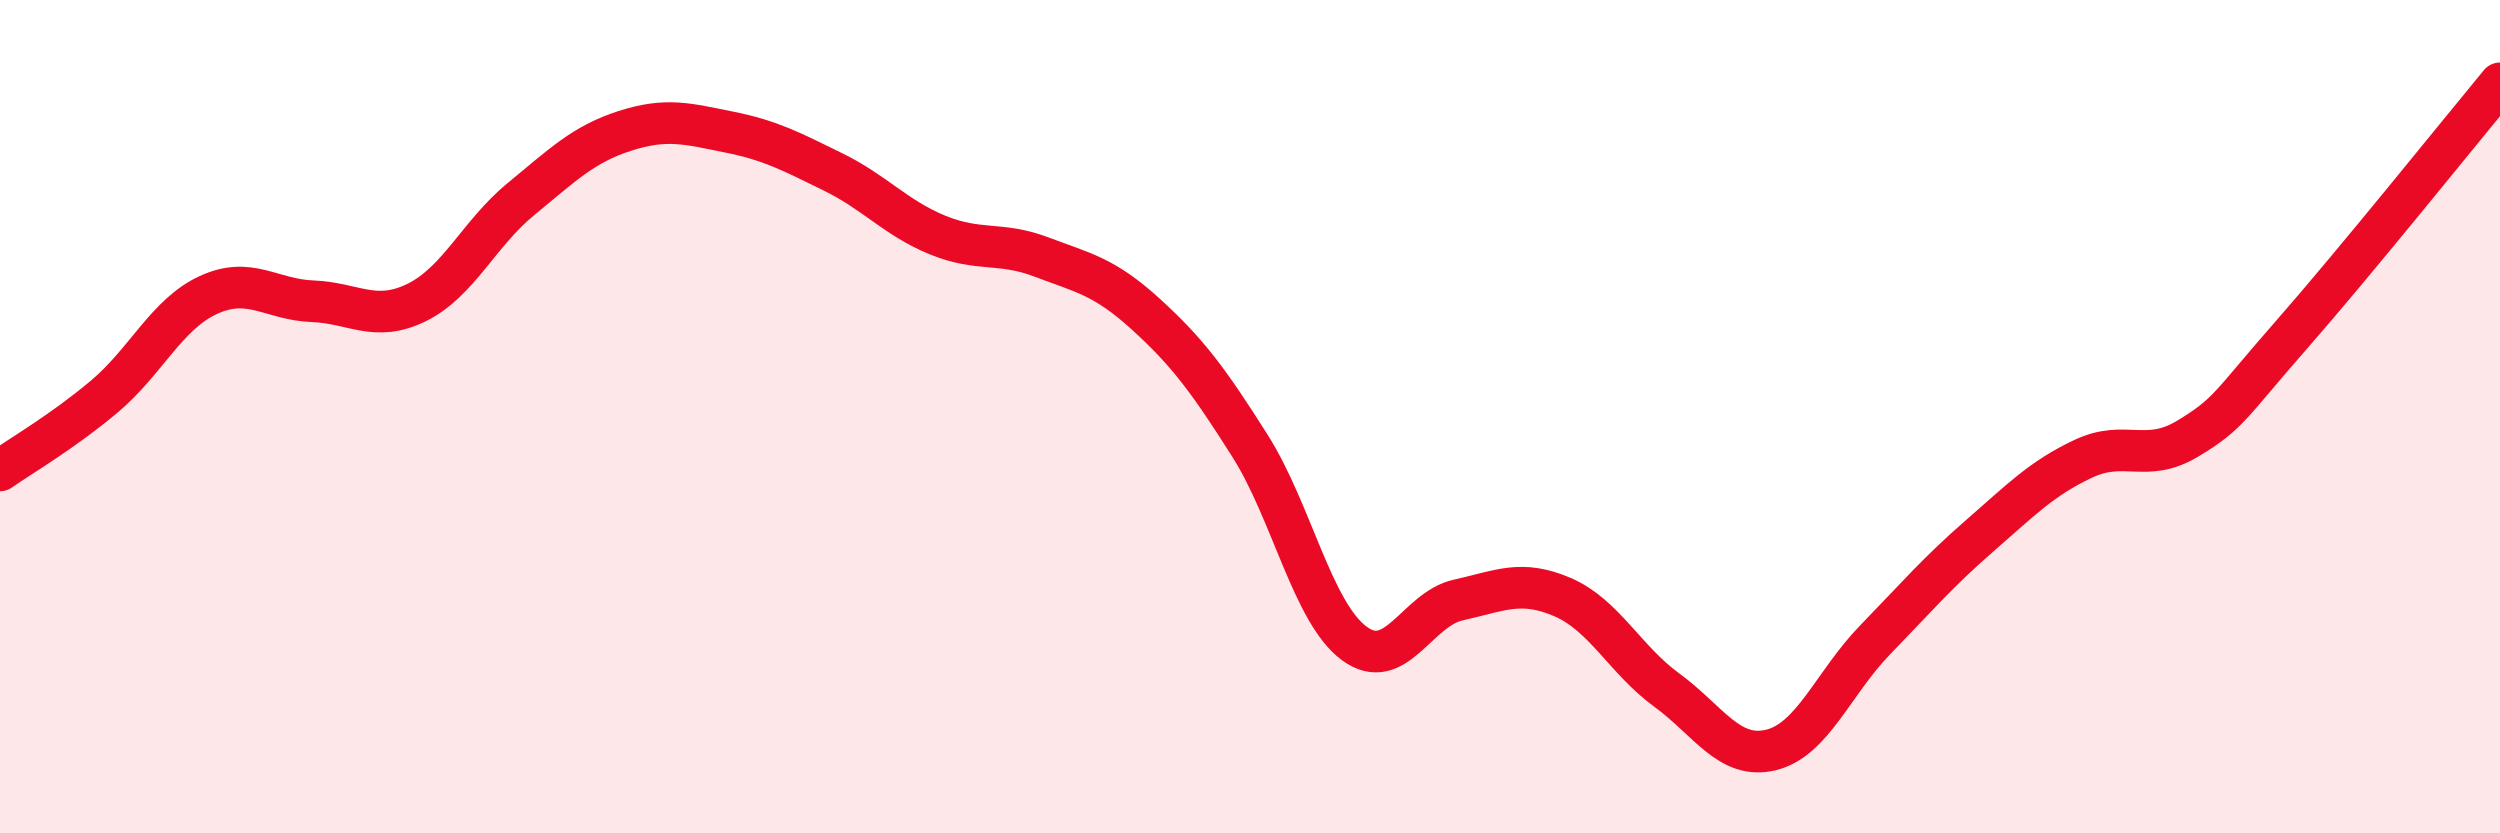 
    <svg width="60" height="20" viewBox="0 0 60 20" xmlns="http://www.w3.org/2000/svg">
      <path
        d="M 0,11.29 C 0.5,10.94 1.5,10.36 2.5,9.52 C 3.5,8.68 4,7.54 5,7.08 C 6,6.62 6.5,7.19 7.5,7.23 C 8.5,7.27 9,7.75 10,7.26 C 11,6.77 11.5,5.6 12.5,4.78 C 13.5,3.96 14,3.46 15,3.14 C 16,2.82 16.5,2.97 17.5,3.17 C 18.5,3.37 19,3.64 20,4.13 C 21,4.62 21.5,5.23 22.5,5.64 C 23.5,6.05 24,5.79 25,6.17 C 26,6.55 26.5,6.63 27.5,7.54 C 28.5,8.45 29,9.12 30,10.7 C 31,12.28 31.5,14.7 32.5,15.44 C 33.5,16.18 34,14.62 35,14.4 C 36,14.18 36.5,13.9 37.5,14.33 C 38.5,14.76 39,15.83 40,16.56 C 41,17.29 41.5,18.24 42.5,18 C 43.5,17.76 44,16.39 45,15.36 C 46,14.33 46.5,13.74 47.5,12.87 C 48.5,12 49,11.48 50,11.01 C 51,10.54 51.5,11.13 52.5,10.53 C 53.5,9.93 53.5,9.74 55,8.03 C 56.5,6.32 59,3.21 60,2L60 20L0 20Z"
        fill="#EB0A25"
        opacity="0.1"
        stroke-linecap="round"
        stroke-linejoin="round"
      />
      <path
        d="M 0,11.29 C 0.5,10.94 1.5,10.36 2.5,9.52 C 3.5,8.68 4,7.54 5,7.08 C 6,6.62 6.5,7.19 7.5,7.23 C 8.5,7.27 9,7.75 10,7.26 C 11,6.77 11.5,5.6 12.5,4.78 C 13.5,3.96 14,3.46 15,3.14 C 16,2.82 16.5,2.97 17.5,3.17 C 18.5,3.37 19,3.64 20,4.13 C 21,4.62 21.5,5.23 22.5,5.64 C 23.5,6.05 24,5.79 25,6.17 C 26,6.55 26.5,6.63 27.5,7.54 C 28.5,8.45 29,9.12 30,10.7 C 31,12.28 31.5,14.7 32.5,15.44 C 33.5,16.18 34,14.62 35,14.4 C 36,14.18 36.5,13.9 37.5,14.33 C 38.5,14.76 39,15.83 40,16.56 C 41,17.29 41.5,18.24 42.5,18 C 43.5,17.76 44,16.39 45,15.36 C 46,14.33 46.5,13.74 47.5,12.87 C 48.5,12 49,11.48 50,11.01 C 51,10.54 51.5,11.13 52.5,10.53 C 53.5,9.93 53.5,9.74 55,8.03 C 56.5,6.32 59,3.21 60,2"
        stroke="#EB0A25"
        stroke-width="1"
        fill="none"
        stroke-linecap="round"
        stroke-linejoin="round"
      />
    </svg>
  